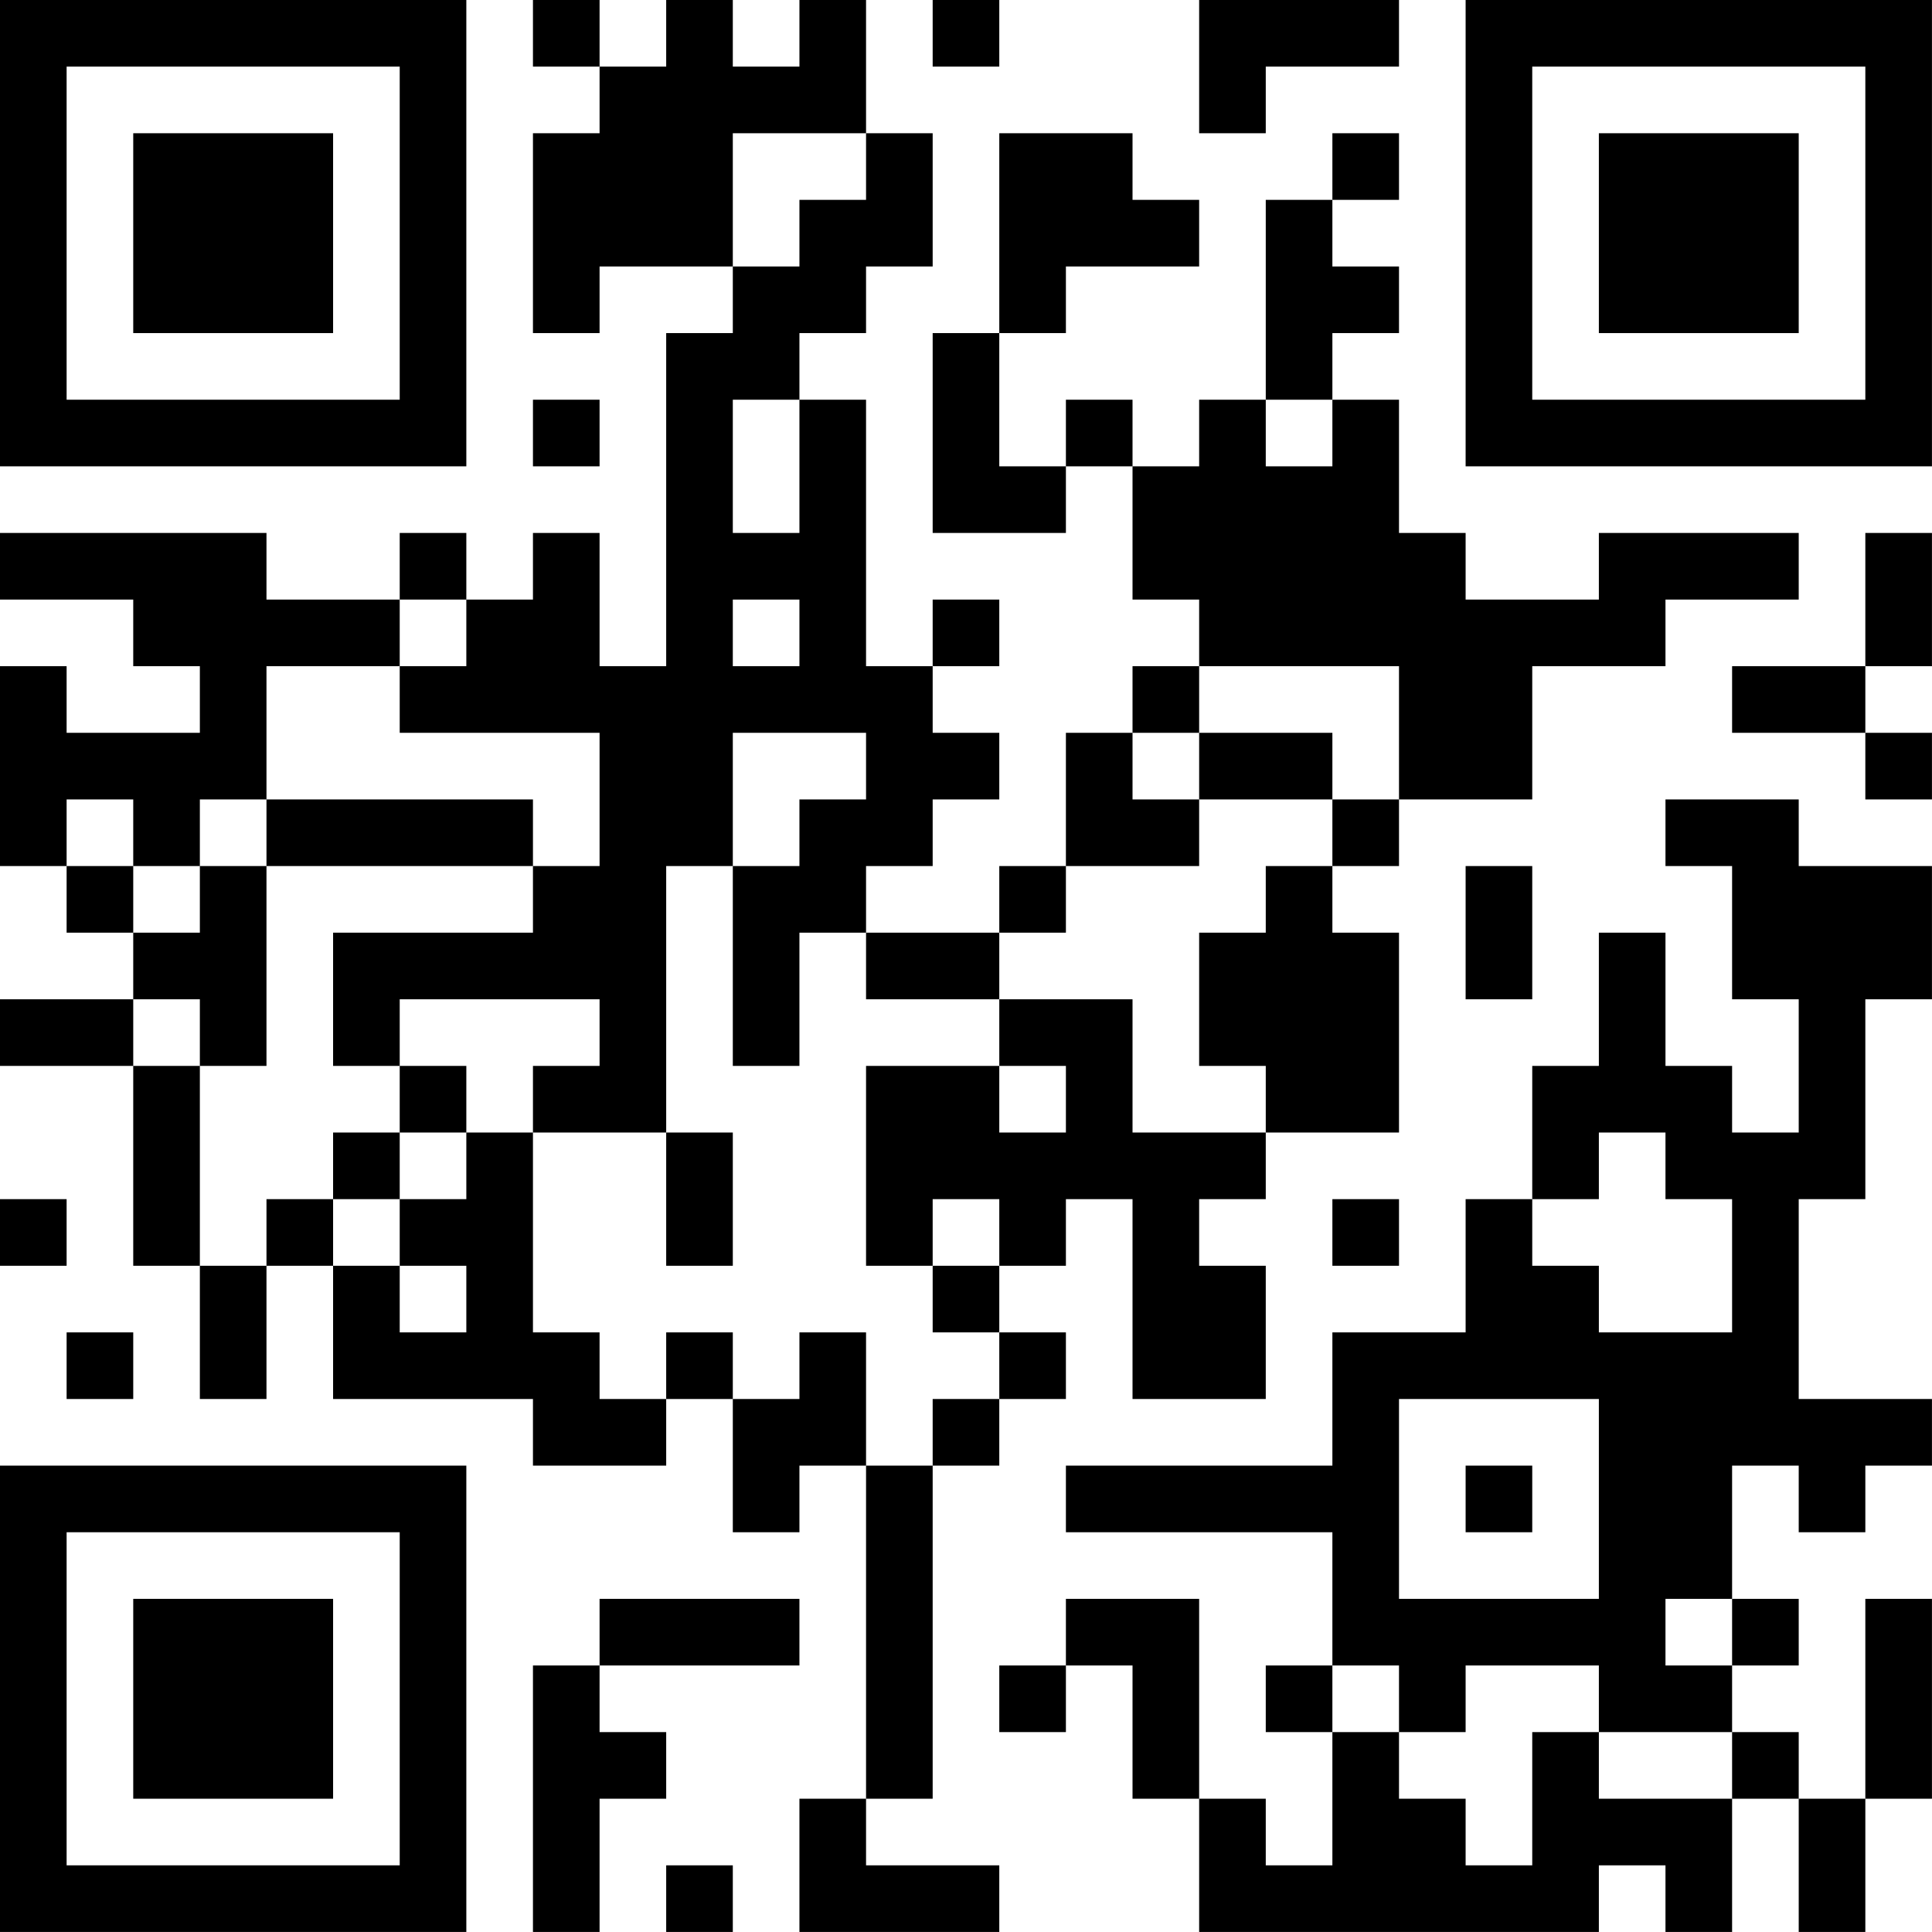 <?xml version="1.0" encoding="UTF-8"?>
<svg xmlns="http://www.w3.org/2000/svg" version="1.1" width="500" height="500" viewBox="0 0 500 500"><rect x="0" y="0" width="500" height="500" fill="#ffffff"/><g transform="scale(17.241)"><g transform="translate(0,0)"><path fill-rule="evenodd" d="M8 0L8 1L9 1L9 2L8 2L8 5L9 5L9 4L11 4L11 5L10 5L10 10L9 10L9 8L8 8L8 9L7 9L7 8L6 8L6 9L4 9L4 8L0 8L0 9L2 9L2 10L3 10L3 11L1 11L1 10L0 10L0 13L1 13L1 14L2 14L2 15L0 15L0 16L2 16L2 19L3 19L3 21L4 21L4 19L5 19L5 21L8 21L8 22L10 22L10 21L11 21L11 23L12 23L12 22L13 22L13 27L12 27L12 29L15 29L15 28L13 28L13 27L14 27L14 22L15 22L15 21L16 21L16 20L15 20L15 19L16 19L16 18L17 18L17 21L19 21L19 19L18 19L18 18L19 18L19 17L21 17L21 14L20 14L20 13L21 13L21 12L23 12L23 10L25 10L25 9L27 9L27 8L24 8L24 9L22 9L22 8L21 8L21 6L20 6L20 5L21 5L21 4L20 4L20 3L21 3L21 2L20 2L20 3L19 3L19 6L18 6L18 7L17 7L17 6L16 6L16 7L15 7L15 5L16 5L16 4L18 4L18 3L17 3L17 2L15 2L15 5L14 5L14 8L16 8L16 7L17 7L17 9L18 9L18 10L17 10L17 11L16 11L16 13L15 13L15 14L13 14L13 13L14 13L14 12L15 12L15 11L14 11L14 10L15 10L15 9L14 9L14 10L13 10L13 6L12 6L12 5L13 5L13 4L14 4L14 2L13 2L13 0L12 0L12 1L11 1L11 0L10 0L10 1L9 1L9 0ZM14 0L14 1L15 1L15 0ZM18 0L18 2L19 2L19 1L21 1L21 0ZM11 2L11 4L12 4L12 3L13 3L13 2ZM8 6L8 7L9 7L9 6ZM11 6L11 8L12 8L12 6ZM19 6L19 7L20 7L20 6ZM28 8L28 10L26 10L26 11L28 11L28 12L29 12L29 11L28 11L28 10L29 10L29 8ZM6 9L6 10L4 10L4 12L3 12L3 13L2 13L2 12L1 12L1 13L2 13L2 14L3 14L3 13L4 13L4 16L3 16L3 15L2 15L2 16L3 16L3 19L4 19L4 18L5 18L5 19L6 19L6 20L7 20L7 19L6 19L6 18L7 18L7 17L8 17L8 20L9 20L9 21L10 21L10 20L11 20L11 21L12 21L12 20L13 20L13 22L14 22L14 21L15 21L15 20L14 20L14 19L15 19L15 18L14 18L14 19L13 19L13 16L15 16L15 17L16 17L16 16L15 16L15 15L17 15L17 17L19 17L19 16L18 16L18 14L19 14L19 13L20 13L20 12L21 12L21 10L18 10L18 11L17 11L17 12L18 12L18 13L16 13L16 14L15 14L15 15L13 15L13 14L12 14L12 16L11 16L11 13L12 13L12 12L13 12L13 11L11 11L11 13L10 13L10 17L8 17L8 16L9 16L9 15L6 15L6 16L5 16L5 14L8 14L8 13L9 13L9 11L6 11L6 10L7 10L7 9ZM11 9L11 10L12 10L12 9ZM18 11L18 12L20 12L20 11ZM4 12L4 13L8 13L8 12ZM25 12L25 13L26 13L26 15L27 15L27 17L26 17L26 16L25 16L25 14L24 14L24 16L23 16L23 18L22 18L22 20L20 20L20 22L16 22L16 23L20 23L20 25L19 25L19 26L20 26L20 28L19 28L19 27L18 27L18 24L16 24L16 25L15 25L15 26L16 26L16 25L17 25L17 27L18 27L18 29L24 29L24 28L25 28L25 29L26 29L26 27L27 27L27 29L28 29L28 27L29 27L29 24L28 24L28 27L27 27L27 26L26 26L26 25L27 25L27 24L26 24L26 22L27 22L27 23L28 23L28 22L29 22L29 21L27 21L27 18L28 18L28 15L29 15L29 13L27 13L27 12ZM22 13L22 15L23 15L23 13ZM6 16L6 17L5 17L5 18L6 18L6 17L7 17L7 16ZM10 17L10 19L11 19L11 17ZM24 17L24 18L23 18L23 19L24 19L24 20L26 20L26 18L25 18L25 17ZM0 18L0 19L1 19L1 18ZM20 18L20 19L21 19L21 18ZM1 20L1 21L2 21L2 20ZM21 21L21 24L24 24L24 21ZM22 22L22 23L23 23L23 22ZM9 24L9 25L8 25L8 29L9 29L9 27L10 27L10 26L9 26L9 25L12 25L12 24ZM25 24L25 25L26 25L26 24ZM20 25L20 26L21 26L21 27L22 27L22 28L23 28L23 26L24 26L24 27L26 27L26 26L24 26L24 25L22 25L22 26L21 26L21 25ZM10 28L10 29L11 29L11 28ZM0 0L0 7L7 7L7 0ZM1 1L1 6L6 6L6 1ZM2 2L2 5L5 5L5 2ZM22 0L22 7L29 7L29 0ZM23 1L23 6L28 6L28 1ZM24 2L24 5L27 5L27 2ZM0 22L0 29L7 29L7 22ZM1 23L1 28L6 28L6 23ZM2 24L2 27L5 27L5 24Z" fill="#000000"/></g></g></svg>

